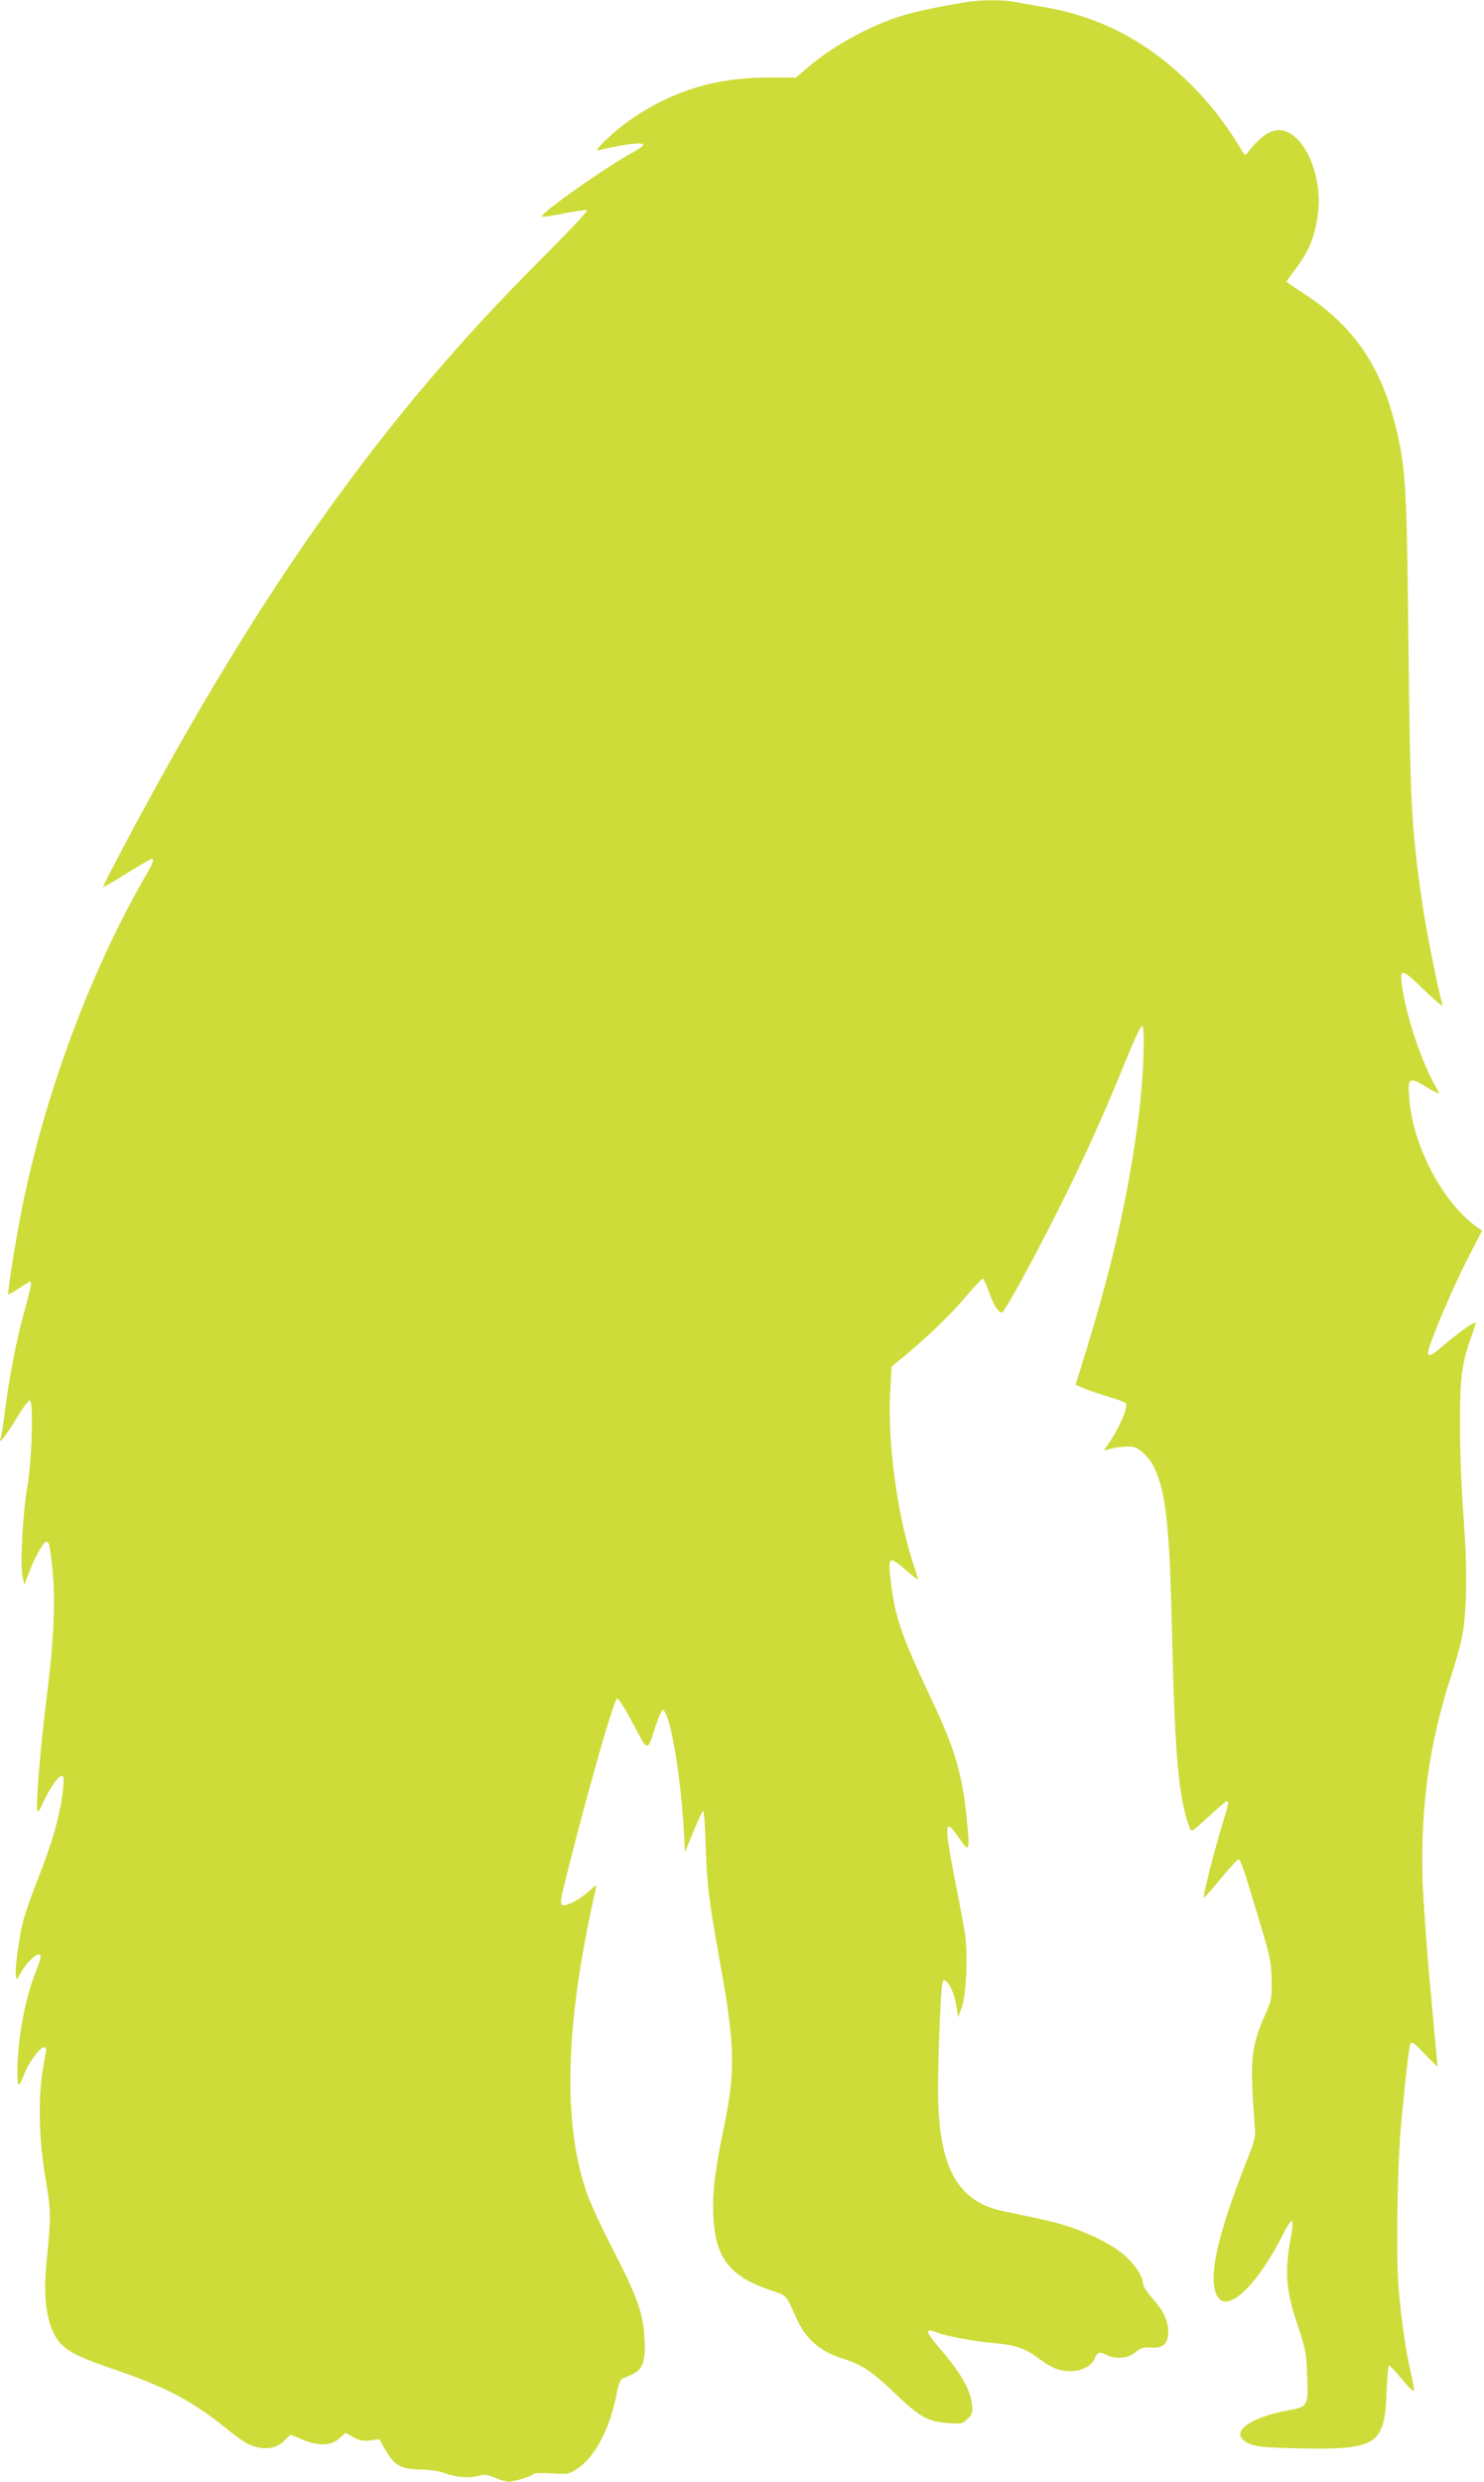 <?xml version="1.0" standalone="no"?>
<!DOCTYPE svg PUBLIC "-//W3C//DTD SVG 20010904//EN"
 "http://www.w3.org/TR/2001/REC-SVG-20010904/DTD/svg10.dtd">
<svg version="1.0" xmlns="http://www.w3.org/2000/svg"
 width="766pt" height="1280pt" viewBox="0 0 766 1280"
 preserveAspectRatio="xMidYMid meet">
<g transform="translate(0,1280) scale(0.1,-0.1)"
fill="#cddc39" stroke="none">
<path d="M4980 12788 c-166 -28 -274 -52 -352 -78 -160 -54 -341 -156 -466
-264 l-54 -46 -145 0 c-266 0 -485 -66 -698 -210 -93 -63 -210 -174 -175 -165
150 35 230 44 230 27 0 -5 -24 -22 -52 -37 -143 -77 -493 -325 -470 -333 6 -2
59 6 117 18 58 12 109 18 115 15 5 -3 -104 -119 -243 -258 -807 -804 -1436
-1685 -2131 -2990 -70 -132 -126 -240 -124 -242 2 -2 57 30 123 71 66 41 123
74 127 74 15 0 8 -22 -31 -88 -286 -496 -523 -1133 -640 -1727 -32 -162 -74
-426 -68 -431 2 -2 26 12 55 31 28 19 54 35 57 35 10 0 5 -30 -30 -156 -41
-148 -77 -336 -99 -509 -8 -66 -18 -129 -22 -140 -17 -45 26 8 82 101 31 52
62 93 68 91 20 -7 11 -306 -13 -447 -24 -138 -38 -403 -24 -465 l9 -39 22 59
c27 73 73 157 88 162 17 6 21 -12 35 -143 16 -161 7 -366 -30 -659 -31 -239
-56 -546 -49 -581 3 -14 11 -5 27 31 33 74 81 145 98 145 13 0 14 -12 8 -72
-11 -114 -57 -279 -124 -445 -33 -83 -69 -185 -80 -226 -22 -84 -45 -251 -39
-287 4 -25 4 -24 21 7 38 72 107 129 107 90 0 -8 -11 -41 -24 -74 -56 -136
-95 -349 -96 -512 0 -90 6 -94 34 -21 21 56 81 140 101 140 18 0 18 9 -2 -102
-27 -151 -23 -368 11 -568 30 -175 30 -195 6 -440 -20 -197 4 -338 70 -414 42
-47 106 -78 289 -140 260 -89 400 -163 576 -307 39 -31 84 -63 100 -72 76 -37
148 -32 194 16 l30 30 48 -20 c97 -42 161 -40 209 4 l27 25 40 -22 c31 -18 49
-21 87 -17 l49 6 30 -54 c46 -81 79 -100 180 -102 47 -1 100 -8 121 -17 56
-22 130 -29 177 -17 35 10 48 8 88 -9 26 -11 58 -20 71 -20 30 0 122 29 129
41 3 4 45 5 93 2 86 -5 88 -5 137 28 89 61 166 209 199 388 7 37 18 67 26 71
8 4 31 14 51 23 57 24 73 69 66 186 -6 127 -40 221 -167 466 -54 105 -112 230
-129 278 -119 338 -116 800 10 1417 17 80 33 154 36 165 4 15 -6 9 -38 -20
-50 -46 -125 -83 -139 -69 -6 6 -5 25 0 49 95 399 268 1015 286 1015 7 0 44
-59 82 -131 79 -149 72 -148 116 -12 15 46 32 83 36 83 39 0 99 -362 113 -680
l2 -54 44 107 c24 59 47 107 51 107 4 0 10 -84 13 -187 7 -204 16 -275 76
-608 75 -419 78 -546 17 -840 -47 -230 -59 -330 -54 -454 10 -216 84 -312 292
-382 88 -29 82 -23 134 -140 50 -113 122 -176 242 -214 101 -32 150 -65 266
-176 132 -126 174 -150 281 -157 67 -4 73 -3 98 23 25 24 27 32 22 75 -9 77
-60 165 -169 291 -73 86 -76 103 -11 78 47 -18 204 -47 293 -54 109 -9 162
-27 228 -77 69 -51 110 -68 169 -68 56 0 109 28 123 64 13 34 25 39 59 21 49
-25 114 -20 152 13 28 23 40 26 80 24 63 -5 89 19 89 83 0 56 -25 108 -85 175
-25 28 -45 60 -45 71 0 35 -38 95 -89 141 -60 54 -156 105 -271 146 -77 27
-131 40 -360 87 -227 47 -325 208 -337 559 -5 141 11 589 23 625 3 11 7 11 20
0 21 -17 43 -74 52 -134 l8 -50 18 50 c24 65 33 277 17 383 -7 43 -30 165 -51
272 -59 300 -56 332 22 218 52 -77 55 -69 38 101 -22 227 -61 362 -182 616
-157 333 -188 424 -210 608 -15 129 -9 134 73 63 35 -30 64 -54 66 -52 2 1 -3
22 -11 44 -90 255 -146 649 -131 925 l7 128 62 51 c123 102 247 221 322 311
43 50 82 92 86 92 5 0 19 -30 32 -67 21 -63 49 -108 67 -108 13 0 146 242 284
515 140 278 241 502 358 790 40 99 77 178 83 175 15 -8 7 -264 -16 -445 -51
-417 -143 -819 -299 -1313 l-29 -94 41 -18 c23 -10 79 -29 125 -43 45 -13 87
-28 92 -33 17 -18 -33 -133 -97 -223 -18 -24 -18 -25 7 -17 38 13 108 19 134
12 34 -8 86 -63 107 -112 59 -132 77 -306 89 -859 14 -620 34 -842 90 -991 10
-25 10 -25 97 55 48 45 91 81 95 81 13 0 10 -14 -28 -138 -41 -135 -96 -354
-90 -359 2 -3 41 41 86 96 46 56 88 101 94 101 7 0 31 -66 55 -148 25 -81 60
-199 79 -262 28 -95 34 -133 36 -215 1 -93 -1 -105 -32 -173 -60 -132 -75
-216 -68 -372 3 -74 9 -165 12 -201 6 -63 4 -72 -49 -205 -150 -383 -194 -597
-141 -682 53 -83 207 65 338 326 20 40 40 70 45 68 5 -3 3 -37 -4 -75 -36
-189 -29 -283 37 -476 36 -107 41 -133 45 -240 7 -162 4 -168 -88 -185 -225
-40 -326 -126 -206 -176 34 -14 82 -18 248 -22 407 -8 446 16 456 289 3 77 9
139 13 139 4 0 34 -32 66 -71 32 -39 60 -66 62 -60 2 6 -5 50 -17 98 -26 115
-48 269 -62 435 -14 166 -6 656 15 863 31 312 40 385 48 397 6 9 27 -7 73 -57
36 -38 65 -66 65 -63 0 3 -16 176 -35 384 -20 209 -38 467 -42 574 -11 379 34
707 146 1051 22 68 48 158 56 199 27 122 30 363 9 630 -10 129 -18 339 -18
465 -1 248 10 329 60 464 13 35 22 66 20 69 -7 6 -96 -58 -167 -119 -65 -57
-84 -62 -75 -21 17 66 125 320 197 461 l79 154 -23 16 c-179 125 -334 418
-353 667 -9 105 0 111 84 60 33 -20 63 -36 67 -36 4 0 -3 17 -15 37 -68 116
-147 347 -171 502 -17 112 -7 111 112 -5 56 -54 99 -90 95 -79 -24 84 -87 400
-106 535 -55 385 -61 500 -70 1330 -9 833 -14 913 -70 1135 -76 302 -217 505
-464 667 -50 33 -93 61 -95 63 -2 2 17 30 42 62 76 98 110 185 122 313 13 132
-34 288 -108 362 -78 78 -157 59 -251 -62 -18 -23 -20 -23 -30 -6 -84 141
-163 244 -270 351 -221 220 -470 351 -761 399 -55 9 -122 21 -148 26 -58 12
-181 11 -257 -2z"/>
</g>
</svg>

